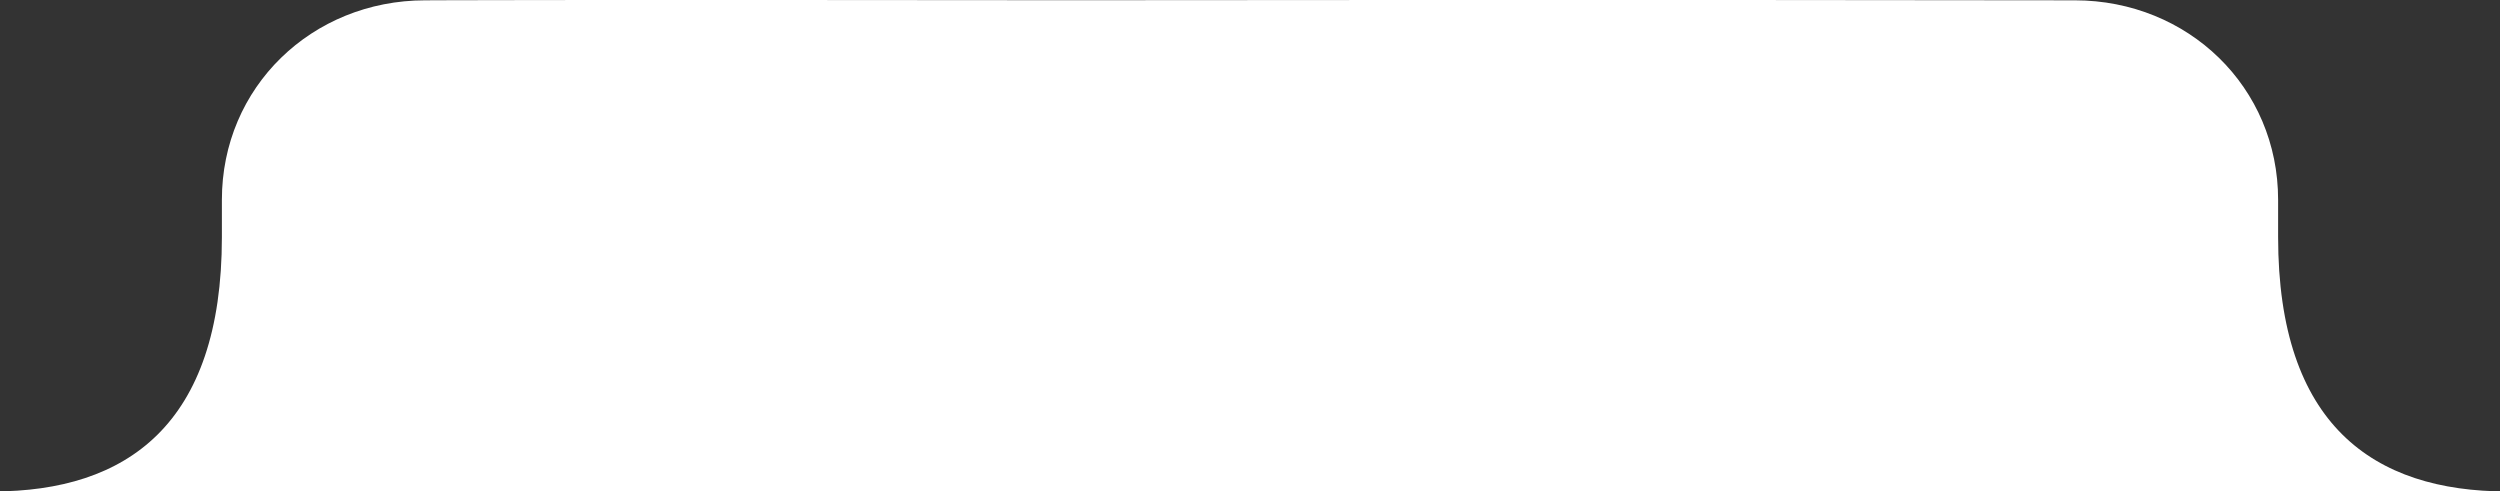 <svg xmlns="http://www.w3.org/2000/svg" width="351" height="69" viewBox="0 0 351 69">
  <rect x="0" y="0" width="351" height="69" fill="#333333" stroke="none"/>
  <defs>
    <style>
      .cls-1 {
        fill: #fff;
        fill-rule: evenodd;
      }
    </style>
  </defs>
  <path id="_1" data-name="1" class="cls-1" d="M255.257,69H-1c18.784,0,32.153-9.369,32.153-35.719V28.085C31.138,12.22,43.8.06,59.682,0.045c0,0,15.83-.1,90.818-0.015,74.988-.088,140.818.015,140.818,0.015C307.2,0.06,319.862,12.22,319.847,28.085V33.28C319.847,59.631,333.216,69,352,69H255.257Z"/>
</svg>
